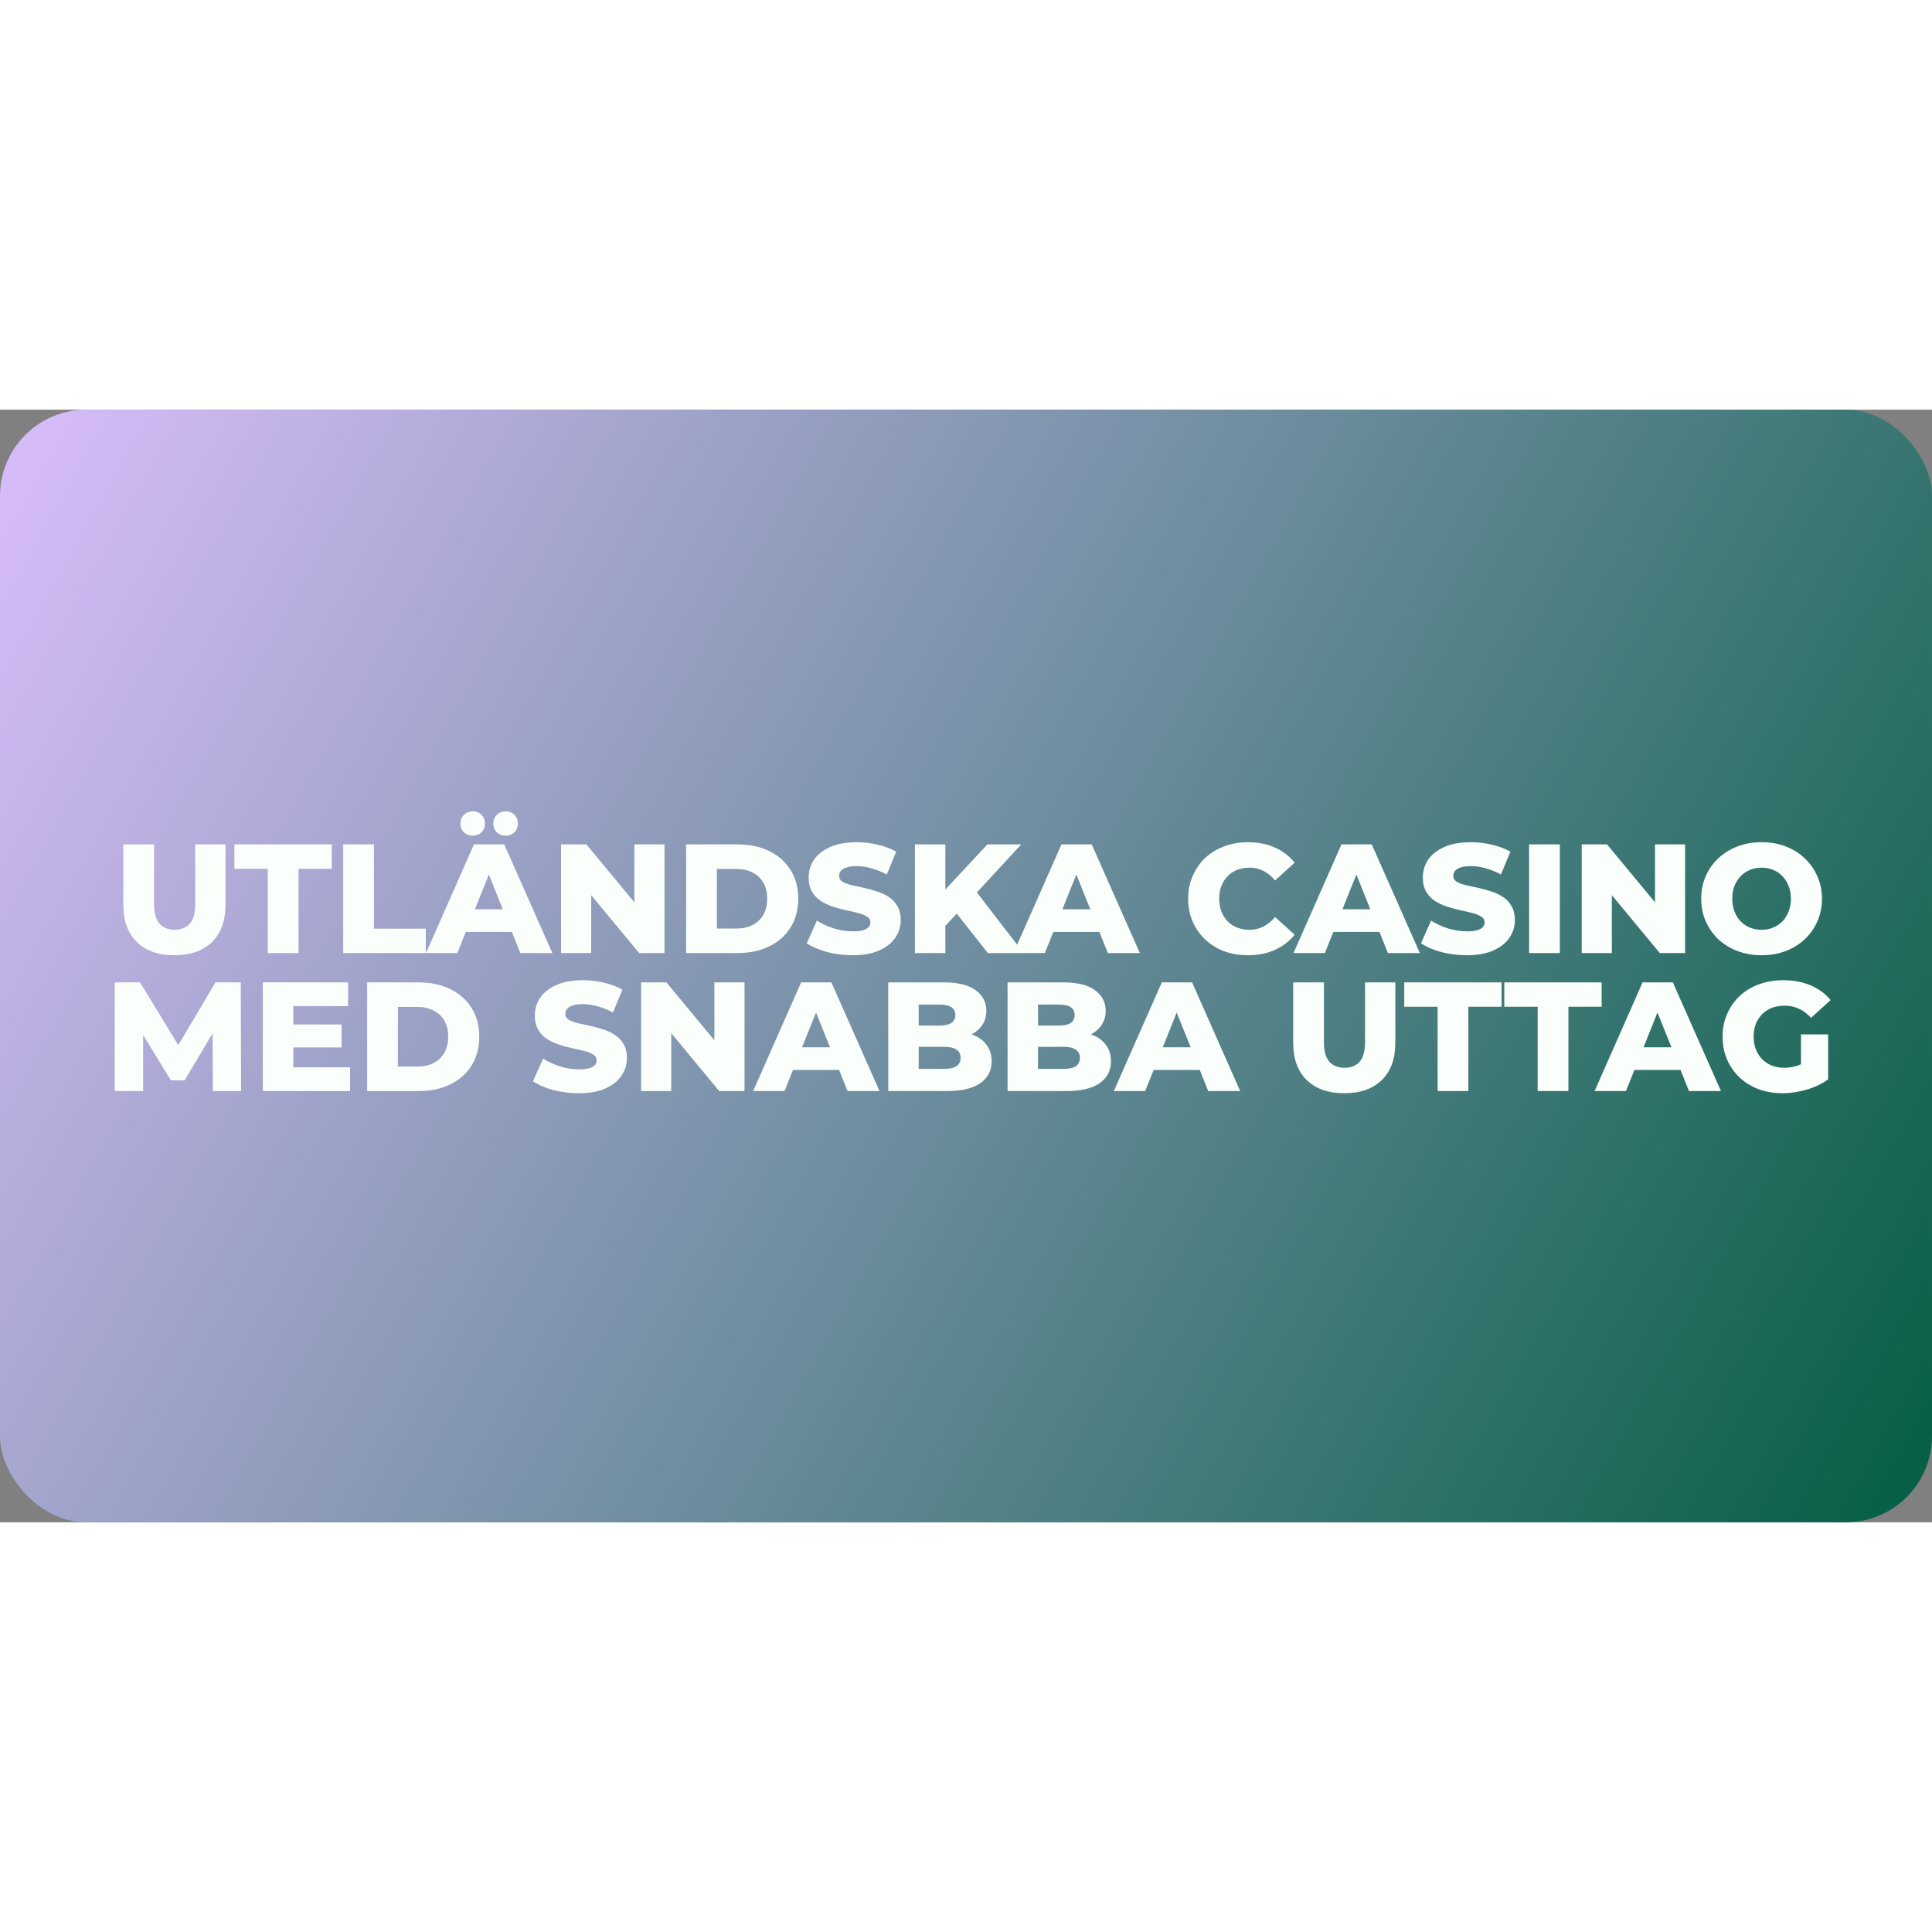 <?xml version="1.0"?>
<svg xmlns="http://www.w3.org/2000/svg" width="150" height="150" viewBox="0 0 224 129" fill="none">
<rect x="0" y="0" width="224" height="129" fill="#808080" stroke="none"/>
<rect width="224" height="129" rx="10" fill="url(#paint0_linear_966_11)"/>
<path d="M20.222 63.252C18.362 63.252 16.91 62.742 15.866 61.722C14.822 60.702 14.3 59.256 14.3 57.384V50.4H17.864V57.276C17.864 58.356 18.074 59.13 18.494 59.598C18.926 60.066 19.514 60.3 20.258 60.3C21.002 60.3 21.584 60.066 22.004 59.598C22.424 59.13 22.634 58.356 22.634 57.276V50.4H26.144V57.384C26.144 59.256 25.622 60.702 24.578 61.722C23.534 62.742 22.082 63.252 20.222 63.252ZM31.047 63V53.226H27.177V50.4H38.464V53.226H34.611V63H31.047ZM39.791 63V50.4H43.355V60.174H49.367V63H39.791ZM49.389 63L54.951 50.4H58.461L64.041 63H60.333L55.977 52.146H57.381L53.025 63H49.389ZM52.431 60.552L53.349 57.924H59.505L60.423 60.552H52.431ZM58.623 49.392C58.227 49.392 57.891 49.266 57.615 49.014C57.339 48.75 57.201 48.408 57.201 47.988C57.201 47.568 57.339 47.226 57.615 46.962C57.891 46.698 58.227 46.566 58.623 46.566C59.019 46.566 59.355 46.698 59.631 46.962C59.907 47.226 60.045 47.568 60.045 47.988C60.045 48.408 59.907 48.75 59.631 49.014C59.355 49.266 59.019 49.392 58.623 49.392ZM54.807 49.392C54.411 49.392 54.075 49.266 53.799 49.014C53.523 48.75 53.385 48.408 53.385 47.988C53.385 47.568 53.523 47.226 53.799 46.962C54.075 46.698 54.411 46.566 54.807 46.566C55.203 46.566 55.539 46.698 55.815 46.962C56.091 47.226 56.229 47.568 56.229 47.988C56.229 48.408 56.091 48.75 55.815 49.014C55.539 49.266 55.203 49.392 54.807 49.392ZM65.051 63V50.4H67.985L74.933 58.788H73.547V50.4H77.039V63H74.105L67.157 54.612H68.543V63H65.051ZM79.553 63V50.4H85.511C86.903 50.4 88.127 50.658 89.183 51.174C90.239 51.69 91.061 52.416 91.649 53.352C92.249 54.288 92.549 55.404 92.549 56.7C92.549 57.984 92.249 59.1 91.649 60.048C91.061 60.984 90.239 61.71 89.183 62.226C88.127 62.742 86.903 63 85.511 63H79.553ZM83.117 60.156H85.367C86.087 60.156 86.711 60.024 87.239 59.76C87.779 59.484 88.199 59.088 88.499 58.572C88.799 58.044 88.949 57.42 88.949 56.7C88.949 55.968 88.799 55.344 88.499 54.828C88.199 54.312 87.779 53.922 87.239 53.658C86.711 53.382 86.087 53.244 85.367 53.244H83.117V60.156ZM98.852 63.252C97.82 63.252 96.824 63.126 95.864 62.874C94.916 62.61 94.142 62.274 93.542 61.866L94.712 59.238C95.276 59.598 95.924 59.898 96.656 60.138C97.4 60.366 98.138 60.48 98.87 60.48C99.362 60.48 99.758 60.438 100.058 60.354C100.358 60.258 100.574 60.138 100.706 59.994C100.85 59.838 100.922 59.658 100.922 59.454C100.922 59.166 100.79 58.938 100.526 58.77C100.262 58.602 99.92 58.464 99.5 58.356C99.08 58.248 98.612 58.14 98.096 58.032C97.592 57.924 97.082 57.786 96.566 57.618C96.062 57.45 95.6 57.234 95.18 56.97C94.76 56.694 94.418 56.34 94.154 55.908C93.89 55.464 93.758 54.906 93.758 54.234C93.758 53.478 93.962 52.794 94.37 52.182C94.79 51.57 95.414 51.078 96.242 50.706C97.07 50.334 98.102 50.148 99.338 50.148C100.166 50.148 100.976 50.244 101.768 50.436C102.572 50.616 103.286 50.886 103.91 51.246L102.812 53.892C102.212 53.568 101.618 53.328 101.03 53.172C100.442 53.004 99.872 52.92 99.32 52.92C98.828 52.92 98.432 52.974 98.132 53.082C97.832 53.178 97.616 53.31 97.484 53.478C97.352 53.646 97.286 53.838 97.286 54.054C97.286 54.33 97.412 54.552 97.664 54.72C97.928 54.876 98.27 55.008 98.69 55.116C99.122 55.212 99.59 55.314 100.094 55.422C100.61 55.53 101.12 55.668 101.624 55.836C102.14 55.992 102.608 56.208 103.028 56.484C103.448 56.748 103.784 57.102 104.036 57.546C104.3 57.978 104.432 58.524 104.432 59.184C104.432 59.916 104.222 60.594 103.802 61.218C103.394 61.83 102.776 62.322 101.948 62.694C101.132 63.066 100.1 63.252 98.852 63.252ZM109.264 60.21L109.066 56.214L114.484 50.4H118.408L113.008 56.25L111.028 58.32L109.264 60.21ZM106.078 63V50.4H109.606V63H106.078ZM114.538 63L110.434 57.798L112.756 55.314L118.678 63H114.538ZM117.504 63L123.066 50.4H126.576L132.156 63H128.448L124.092 52.146H125.496L121.14 63H117.504ZM120.546 60.552L121.464 57.924H127.62L128.538 60.552H120.546ZM144.687 63.252C143.691 63.252 142.767 63.096 141.915 62.784C141.075 62.46 140.343 62.004 139.719 61.416C139.107 60.828 138.627 60.138 138.279 59.346C137.931 58.542 137.757 57.66 137.757 56.7C137.757 55.74 137.931 54.864 138.279 54.072C138.627 53.268 139.107 52.572 139.719 51.984C140.343 51.396 141.075 50.946 141.915 50.634C142.767 50.31 143.691 50.148 144.687 50.148C145.851 50.148 146.889 50.352 147.801 50.76C148.725 51.168 149.493 51.756 150.105 52.524L147.837 54.576C147.429 54.096 146.979 53.73 146.487 53.478C146.007 53.226 145.467 53.1 144.867 53.1C144.351 53.1 143.877 53.184 143.445 53.352C143.013 53.52 142.641 53.766 142.329 54.09C142.029 54.402 141.789 54.78 141.609 55.224C141.441 55.668 141.357 56.16 141.357 56.7C141.357 57.24 141.441 57.732 141.609 58.176C141.789 58.62 142.029 59.004 142.329 59.328C142.641 59.64 143.013 59.88 143.445 60.048C143.877 60.216 144.351 60.3 144.867 60.3C145.467 60.3 146.007 60.174 146.487 59.922C146.979 59.67 147.429 59.304 147.837 58.824L150.105 60.876C149.493 61.632 148.725 62.22 147.801 62.64C146.889 63.048 145.851 63.252 144.687 63.252ZM149.971 63L155.533 50.4H159.043L164.623 63H160.915L156.559 52.146H157.963L153.607 63H149.971ZM153.013 60.552L153.931 57.924H160.087L161.005 60.552H153.013ZM170.061 63.252C169.029 63.252 168.033 63.126 167.073 62.874C166.125 62.61 165.351 62.274 164.751 61.866L165.921 59.238C166.485 59.598 167.133 59.898 167.865 60.138C168.609 60.366 169.347 60.48 170.079 60.48C170.571 60.48 170.967 60.438 171.267 60.354C171.567 60.258 171.783 60.138 171.915 59.994C172.059 59.838 172.131 59.658 172.131 59.454C172.131 59.166 171.999 58.938 171.735 58.77C171.471 58.602 171.129 58.464 170.709 58.356C170.289 58.248 169.821 58.14 169.305 58.032C168.801 57.924 168.291 57.786 167.775 57.618C167.271 57.45 166.809 57.234 166.389 56.97C165.969 56.694 165.627 56.34 165.363 55.908C165.099 55.464 164.967 54.906 164.967 54.234C164.967 53.478 165.171 52.794 165.579 52.182C165.999 51.57 166.623 51.078 167.451 50.706C168.279 50.334 169.311 50.148 170.547 50.148C171.375 50.148 172.185 50.244 172.977 50.436C173.781 50.616 174.495 50.886 175.119 51.246L174.021 53.892C173.421 53.568 172.827 53.328 172.239 53.172C171.651 53.004 171.081 52.92 170.529 52.92C170.037 52.92 169.641 52.974 169.341 53.082C169.041 53.178 168.825 53.31 168.693 53.478C168.561 53.646 168.495 53.838 168.495 54.054C168.495 54.33 168.621 54.552 168.873 54.72C169.137 54.876 169.479 55.008 169.899 55.116C170.331 55.212 170.799 55.314 171.303 55.422C171.819 55.53 172.329 55.668 172.833 55.836C173.349 55.992 173.817 56.208 174.237 56.484C174.657 56.748 174.993 57.102 175.245 57.546C175.509 57.978 175.641 58.524 175.641 59.184C175.641 59.916 175.431 60.594 175.011 61.218C174.603 61.83 173.985 62.322 173.157 62.694C172.341 63.066 171.309 63.252 170.061 63.252ZM177.287 63V50.4H180.851V63H177.287ZM183.387 63V50.4H186.321L193.269 58.788H191.883V50.4H195.375V63H192.441L185.493 54.612H186.879V63H183.387ZM204.243 63.252C203.235 63.252 202.305 63.09 201.453 62.766C200.601 62.442 199.857 61.986 199.221 61.398C198.597 60.798 198.111 60.102 197.763 59.31C197.415 58.518 197.241 57.648 197.241 56.7C197.241 55.752 197.415 54.882 197.763 54.09C198.111 53.298 198.597 52.608 199.221 52.02C199.857 51.42 200.601 50.958 201.453 50.634C202.305 50.31 203.235 50.148 204.243 50.148C205.263 50.148 206.193 50.31 207.033 50.634C207.885 50.958 208.623 51.42 209.247 52.02C209.871 52.608 210.357 53.298 210.705 54.09C211.065 54.882 211.245 55.752 211.245 56.7C211.245 57.648 211.065 58.524 210.705 59.328C210.357 60.12 209.871 60.81 209.247 61.398C208.623 61.986 207.885 62.442 207.033 62.766C206.193 63.09 205.263 63.252 204.243 63.252ZM204.243 60.3C204.723 60.3 205.167 60.216 205.575 60.048C205.995 59.88 206.355 59.64 206.655 59.328C206.967 59.004 207.207 58.62 207.375 58.176C207.555 57.732 207.645 57.24 207.645 56.7C207.645 56.148 207.555 55.656 207.375 55.224C207.207 54.78 206.967 54.402 206.655 54.09C206.355 53.766 205.995 53.52 205.575 53.352C205.167 53.184 204.723 53.1 204.243 53.1C203.763 53.1 203.313 53.184 202.893 53.352C202.485 53.52 202.125 53.766 201.813 54.09C201.513 54.402 201.273 54.78 201.093 55.224C200.925 55.656 200.841 56.148 200.841 56.7C200.841 57.24 200.925 57.732 201.093 58.176C201.273 58.62 201.513 59.004 201.813 59.328C202.125 59.64 202.485 59.88 202.893 60.048C203.313 60.216 203.763 60.3 204.243 60.3ZM13.301 79V66.4H16.235L21.455 74.968H19.907L24.983 66.4H27.917L27.953 79H24.677L24.641 71.386H25.199L21.401 77.758H19.817L15.911 71.386H16.595V79H13.301ZM33.751 71.278H39.601V73.942H33.751V71.278ZM34.003 76.246H40.591V79H30.475V66.4H40.357V69.154H34.003V76.246ZM42.569 79V66.4H48.527C49.919 66.4 51.143 66.658 52.199 67.174C53.255 67.69 54.077 68.416 54.665 69.352C55.265 70.288 55.565 71.404 55.565 72.7C55.565 73.984 55.265 75.1 54.665 76.048C54.077 76.984 53.255 77.71 52.199 78.226C51.143 78.742 49.919 79 48.527 79H42.569ZM46.133 76.156H48.383C49.103 76.156 49.727 76.024 50.255 75.76C50.795 75.484 51.215 75.088 51.515 74.572C51.815 74.044 51.965 73.42 51.965 72.7C51.965 71.968 51.815 71.344 51.515 70.828C51.215 70.312 50.795 69.922 50.255 69.658C49.727 69.382 49.103 69.244 48.383 69.244H46.133V76.156ZM67.106 79.252C66.074 79.252 65.078 79.126 64.118 78.874C63.17 78.61 62.396 78.274 61.796 77.866L62.966 75.238C63.53 75.598 64.178 75.898 64.91 76.138C65.654 76.366 66.392 76.48 67.124 76.48C67.616 76.48 68.012 76.438 68.312 76.354C68.612 76.258 68.828 76.138 68.96 75.994C69.104 75.838 69.176 75.658 69.176 75.454C69.176 75.166 69.044 74.938 68.78 74.77C68.516 74.602 68.174 74.464 67.754 74.356C67.334 74.248 66.866 74.14 66.35 74.032C65.846 73.924 65.336 73.786 64.82 73.618C64.316 73.45 63.854 73.234 63.434 72.97C63.014 72.694 62.672 72.34 62.408 71.908C62.144 71.464 62.012 70.906 62.012 70.234C62.012 69.478 62.216 68.794 62.624 68.182C63.044 67.57 63.668 67.078 64.496 66.706C65.324 66.334 66.356 66.148 67.592 66.148C68.42 66.148 69.23 66.244 70.022 66.436C70.826 66.616 71.54 66.886 72.164 67.246L71.066 69.892C70.466 69.568 69.872 69.328 69.284 69.172C68.696 69.004 68.126 68.92 67.574 68.92C67.082 68.92 66.686 68.974 66.386 69.082C66.086 69.178 65.87 69.31 65.738 69.478C65.606 69.646 65.54 69.838 65.54 70.054C65.54 70.33 65.666 70.552 65.918 70.72C66.182 70.876 66.524 71.008 66.944 71.116C67.376 71.212 67.844 71.314 68.348 71.422C68.864 71.53 69.374 71.668 69.878 71.836C70.394 71.992 70.862 72.208 71.282 72.484C71.702 72.748 72.038 73.102 72.29 73.546C72.554 73.978 72.686 74.524 72.686 75.184C72.686 75.916 72.476 76.594 72.056 77.218C71.648 77.83 71.03 78.322 70.202 78.694C69.386 79.066 68.354 79.252 67.106 79.252ZM74.332 79V66.4H77.266L84.214 74.788H82.828V66.4H86.32V79H83.386L76.438 70.612H77.824V79H74.332ZM87.322 79L92.884 66.4H96.394L101.974 79H98.266L93.91 68.146H95.314L90.958 79H87.322ZM90.364 76.552L91.282 73.924H97.438L98.356 76.552H90.364ZM102.985 79V66.4H109.429C111.085 66.4 112.321 66.706 113.137 67.318C113.953 67.918 114.361 68.71 114.361 69.694C114.361 70.342 114.187 70.912 113.839 71.404C113.503 71.884 113.023 72.268 112.399 72.556C111.787 72.832 111.055 72.97 110.203 72.97L110.563 72.106C111.451 72.106 112.225 72.244 112.885 72.52C113.545 72.784 114.055 73.174 114.415 73.69C114.787 74.194 114.973 74.812 114.973 75.544C114.973 76.636 114.529 77.488 113.641 78.1C112.765 78.7 111.481 79 109.789 79H102.985ZM106.513 76.426H109.501C110.113 76.426 110.575 76.324 110.887 76.12C111.211 75.904 111.373 75.58 111.373 75.148C111.373 74.716 111.211 74.398 110.887 74.194C110.575 73.978 110.113 73.87 109.501 73.87H106.261V71.404H108.961C109.561 71.404 110.011 71.302 110.311 71.098C110.611 70.894 110.761 70.588 110.761 70.18C110.761 69.772 110.611 69.472 110.311 69.28C110.011 69.076 109.561 68.974 108.961 68.974H106.513V76.426ZM116.819 79V66.4H123.263C124.919 66.4 126.155 66.706 126.971 67.318C127.787 67.918 128.195 68.71 128.195 69.694C128.195 70.342 128.021 70.912 127.673 71.404C127.337 71.884 126.857 72.268 126.233 72.556C125.621 72.832 124.889 72.97 124.037 72.97L124.397 72.106C125.285 72.106 126.059 72.244 126.719 72.52C127.379 72.784 127.889 73.174 128.249 73.69C128.621 74.194 128.807 74.812 128.807 75.544C128.807 76.636 128.363 77.488 127.475 78.1C126.599 78.7 125.315 79 123.623 79H116.819ZM120.347 76.426H123.335C123.947 76.426 124.409 76.324 124.721 76.12C125.045 75.904 125.207 75.58 125.207 75.148C125.207 74.716 125.045 74.398 124.721 74.194C124.409 73.978 123.947 73.87 123.335 73.87H120.095V71.404H122.795C123.395 71.404 123.845 71.302 124.145 71.098C124.445 70.894 124.595 70.588 124.595 70.18C124.595 69.772 124.445 69.472 124.145 69.28C123.845 69.076 123.395 68.974 122.795 68.974H120.347V76.426ZM129.141 79L134.703 66.4H138.213L143.793 79H140.085L135.729 68.146H137.133L132.777 79H129.141ZM132.183 76.552L133.101 73.924H139.257L140.175 76.552H132.183ZM155.855 79.252C153.995 79.252 152.543 78.742 151.499 77.722C150.455 76.702 149.933 75.256 149.933 73.384V66.4H153.497V73.276C153.497 74.356 153.707 75.13 154.127 75.598C154.559 76.066 155.147 76.3 155.891 76.3C156.635 76.3 157.217 76.066 157.637 75.598C158.057 75.13 158.267 74.356 158.267 73.276V66.4H161.777V73.384C161.777 75.256 161.255 76.702 160.211 77.722C159.167 78.742 157.715 79.252 155.855 79.252ZM166.68 79V69.226H162.81V66.4H174.096V69.226H170.244V79H166.68ZM178.282 79V69.226H174.412V66.4H185.698V69.226H181.846V79H178.282ZM184.881 79L190.443 66.4H193.953L199.533 79H195.825L191.469 68.146H192.873L188.517 79H184.881ZM187.923 76.552L188.841 73.924H194.997L195.915 76.552H187.923ZM206.667 79.252C205.671 79.252 204.747 79.096 203.895 78.784C203.043 78.46 202.305 78.004 201.681 77.416C201.069 76.828 200.589 76.138 200.241 75.346C199.893 74.542 199.719 73.66 199.719 72.7C199.719 71.74 199.893 70.864 200.241 70.072C200.589 69.268 201.075 68.572 201.699 67.984C202.323 67.396 203.061 66.946 203.913 66.634C204.777 66.31 205.719 66.148 206.739 66.148C207.927 66.148 208.989 66.346 209.925 66.742C210.861 67.138 211.635 67.708 212.247 68.452L209.979 70.504C209.547 70.036 209.079 69.688 208.575 69.46C208.083 69.22 207.531 69.1 206.919 69.1C206.379 69.1 205.887 69.184 205.443 69.352C204.999 69.52 204.621 69.766 204.309 70.09C203.997 70.402 203.751 70.78 203.571 71.224C203.403 71.656 203.319 72.148 203.319 72.7C203.319 73.228 203.403 73.714 203.571 74.158C203.751 74.602 203.997 74.986 204.309 75.31C204.621 75.622 204.993 75.868 205.425 76.048C205.869 76.216 206.355 76.3 206.883 76.3C207.411 76.3 207.927 76.216 208.431 76.048C208.935 75.868 209.445 75.568 209.961 75.148L211.959 77.65C211.239 78.166 210.405 78.562 209.457 78.838C208.509 79.114 207.579 79.252 206.667 79.252ZM208.809 77.182V72.43H211.959V77.65L208.809 77.182Z" fill="#FAFFFB"/>
<defs>
<linearGradient id="paint0_linear_966_11" x1="4.5" y1="4.5" x2="221.5" y2="126.5" gradientUnits="userSpaceOnUse">
<stop stop-color="#D5BBF7"/>
<stop offset="1" stop-color="#065F46"/>
</linearGradient>
</defs>
</svg>
